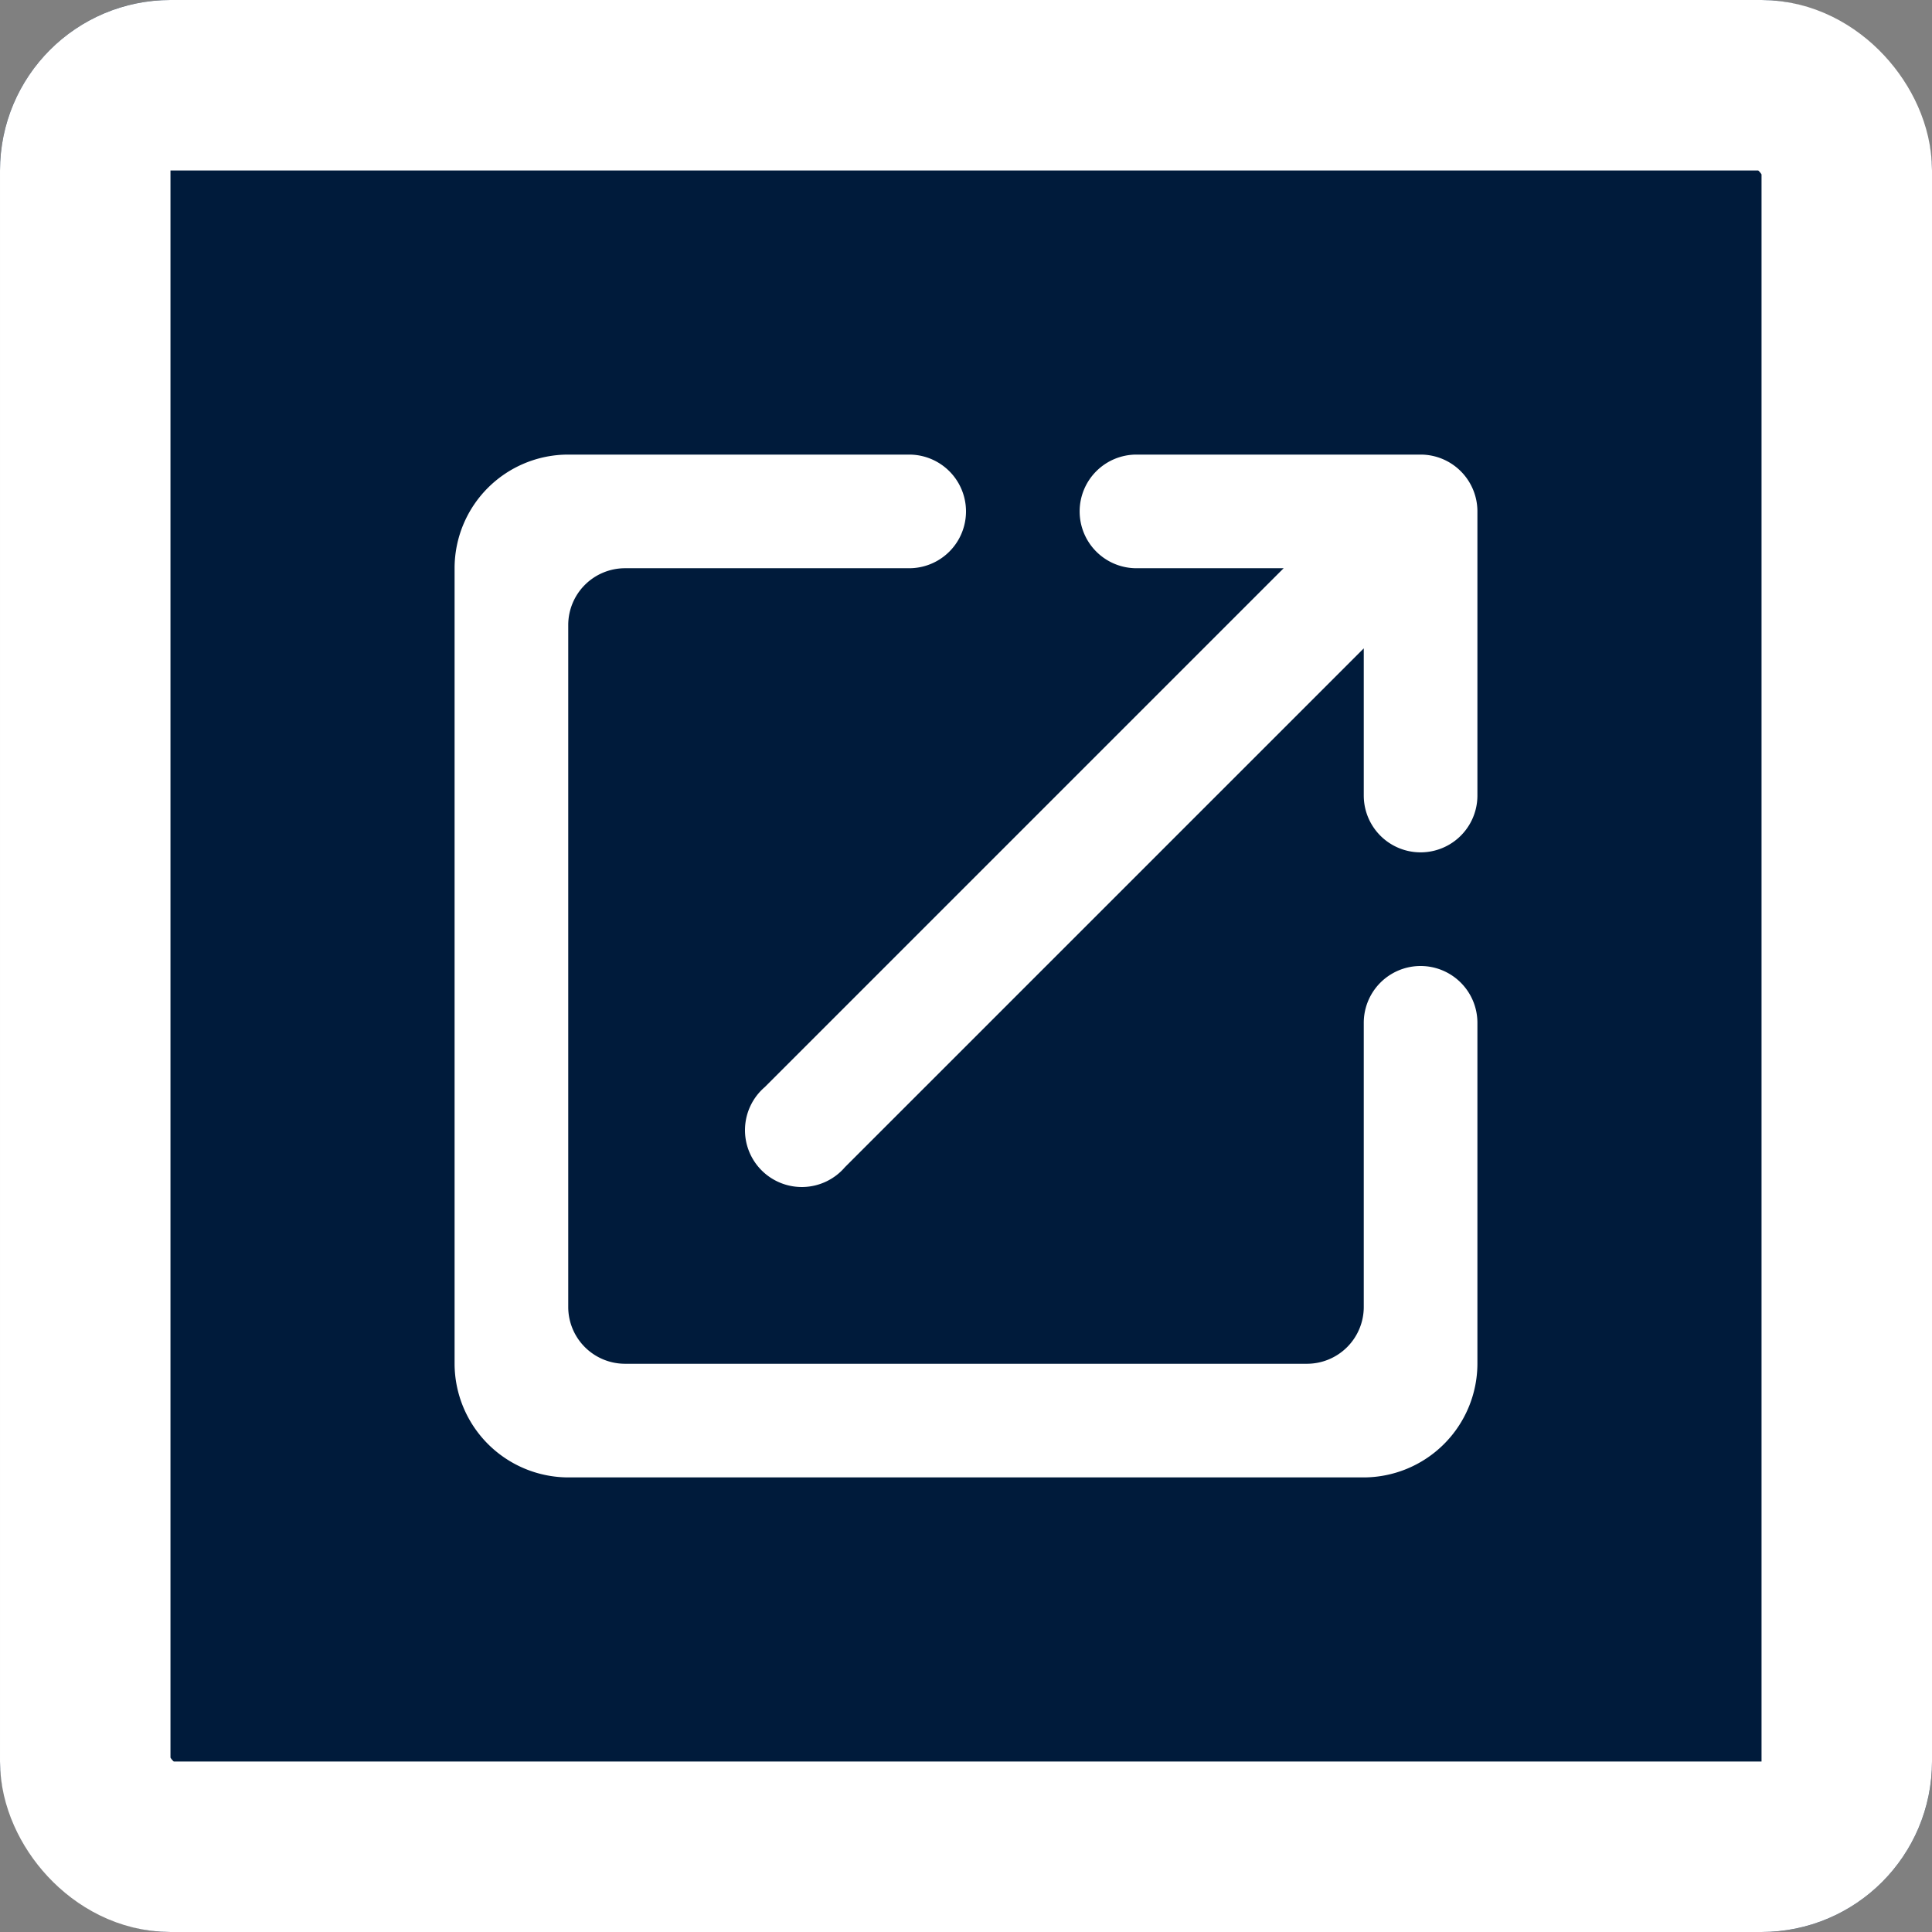 <svg xmlns="http://www.w3.org/2000/svg" width="34" height="34" viewBox="0 0 34 34">
  <rect x="0" y="0" width="34" height="34" fill="#808080" stroke="none"/>
  <g id="Primary_Button" data-name="Primary Button" transform="translate(-103 -449)">
    <g id="Rectangle_82" data-name="Rectangle 82" transform="translate(103 449)" fill="#001b3b" stroke="#fff" stroke-width="3">
      <rect width="34" height="34" rx="3" stroke="none"/>
      <rect x="1.5" y="1.5" width="31" height="31" rx="1.5" fill="none"/>
    </g>
    <g id="open_in_new_black_48dp" transform="translate(108 454)">
      <path id="Path_184" data-name="Path 184" d="M0,0H24V24H0Z" fill="none"/>
      <path id="Path_185" data-name="Path 185" d="M18,19H6a1,1,0,0,1-1-1V6A1,1,0,0,1,6,5h5a1,1,0,0,0,0-2H5A2,2,0,0,0,3,5V19a2.006,2.006,0,0,0,2,2H19a2.006,2.006,0,0,0,2-2V13a1,1,0,0,0-2,0v5A1,1,0,0,1,18,19ZM14,4a1,1,0,0,0,1,1h2.59L8.46,14.13a1,1,0,1,0,1.41,1.41L19,6.41V9a1,1,0,0,0,2,0V4a1,1,0,0,0-1-1H15A1,1,0,0,0,14,4Z" fill="#fff"/>
    </g>
  </g>
</svg>
